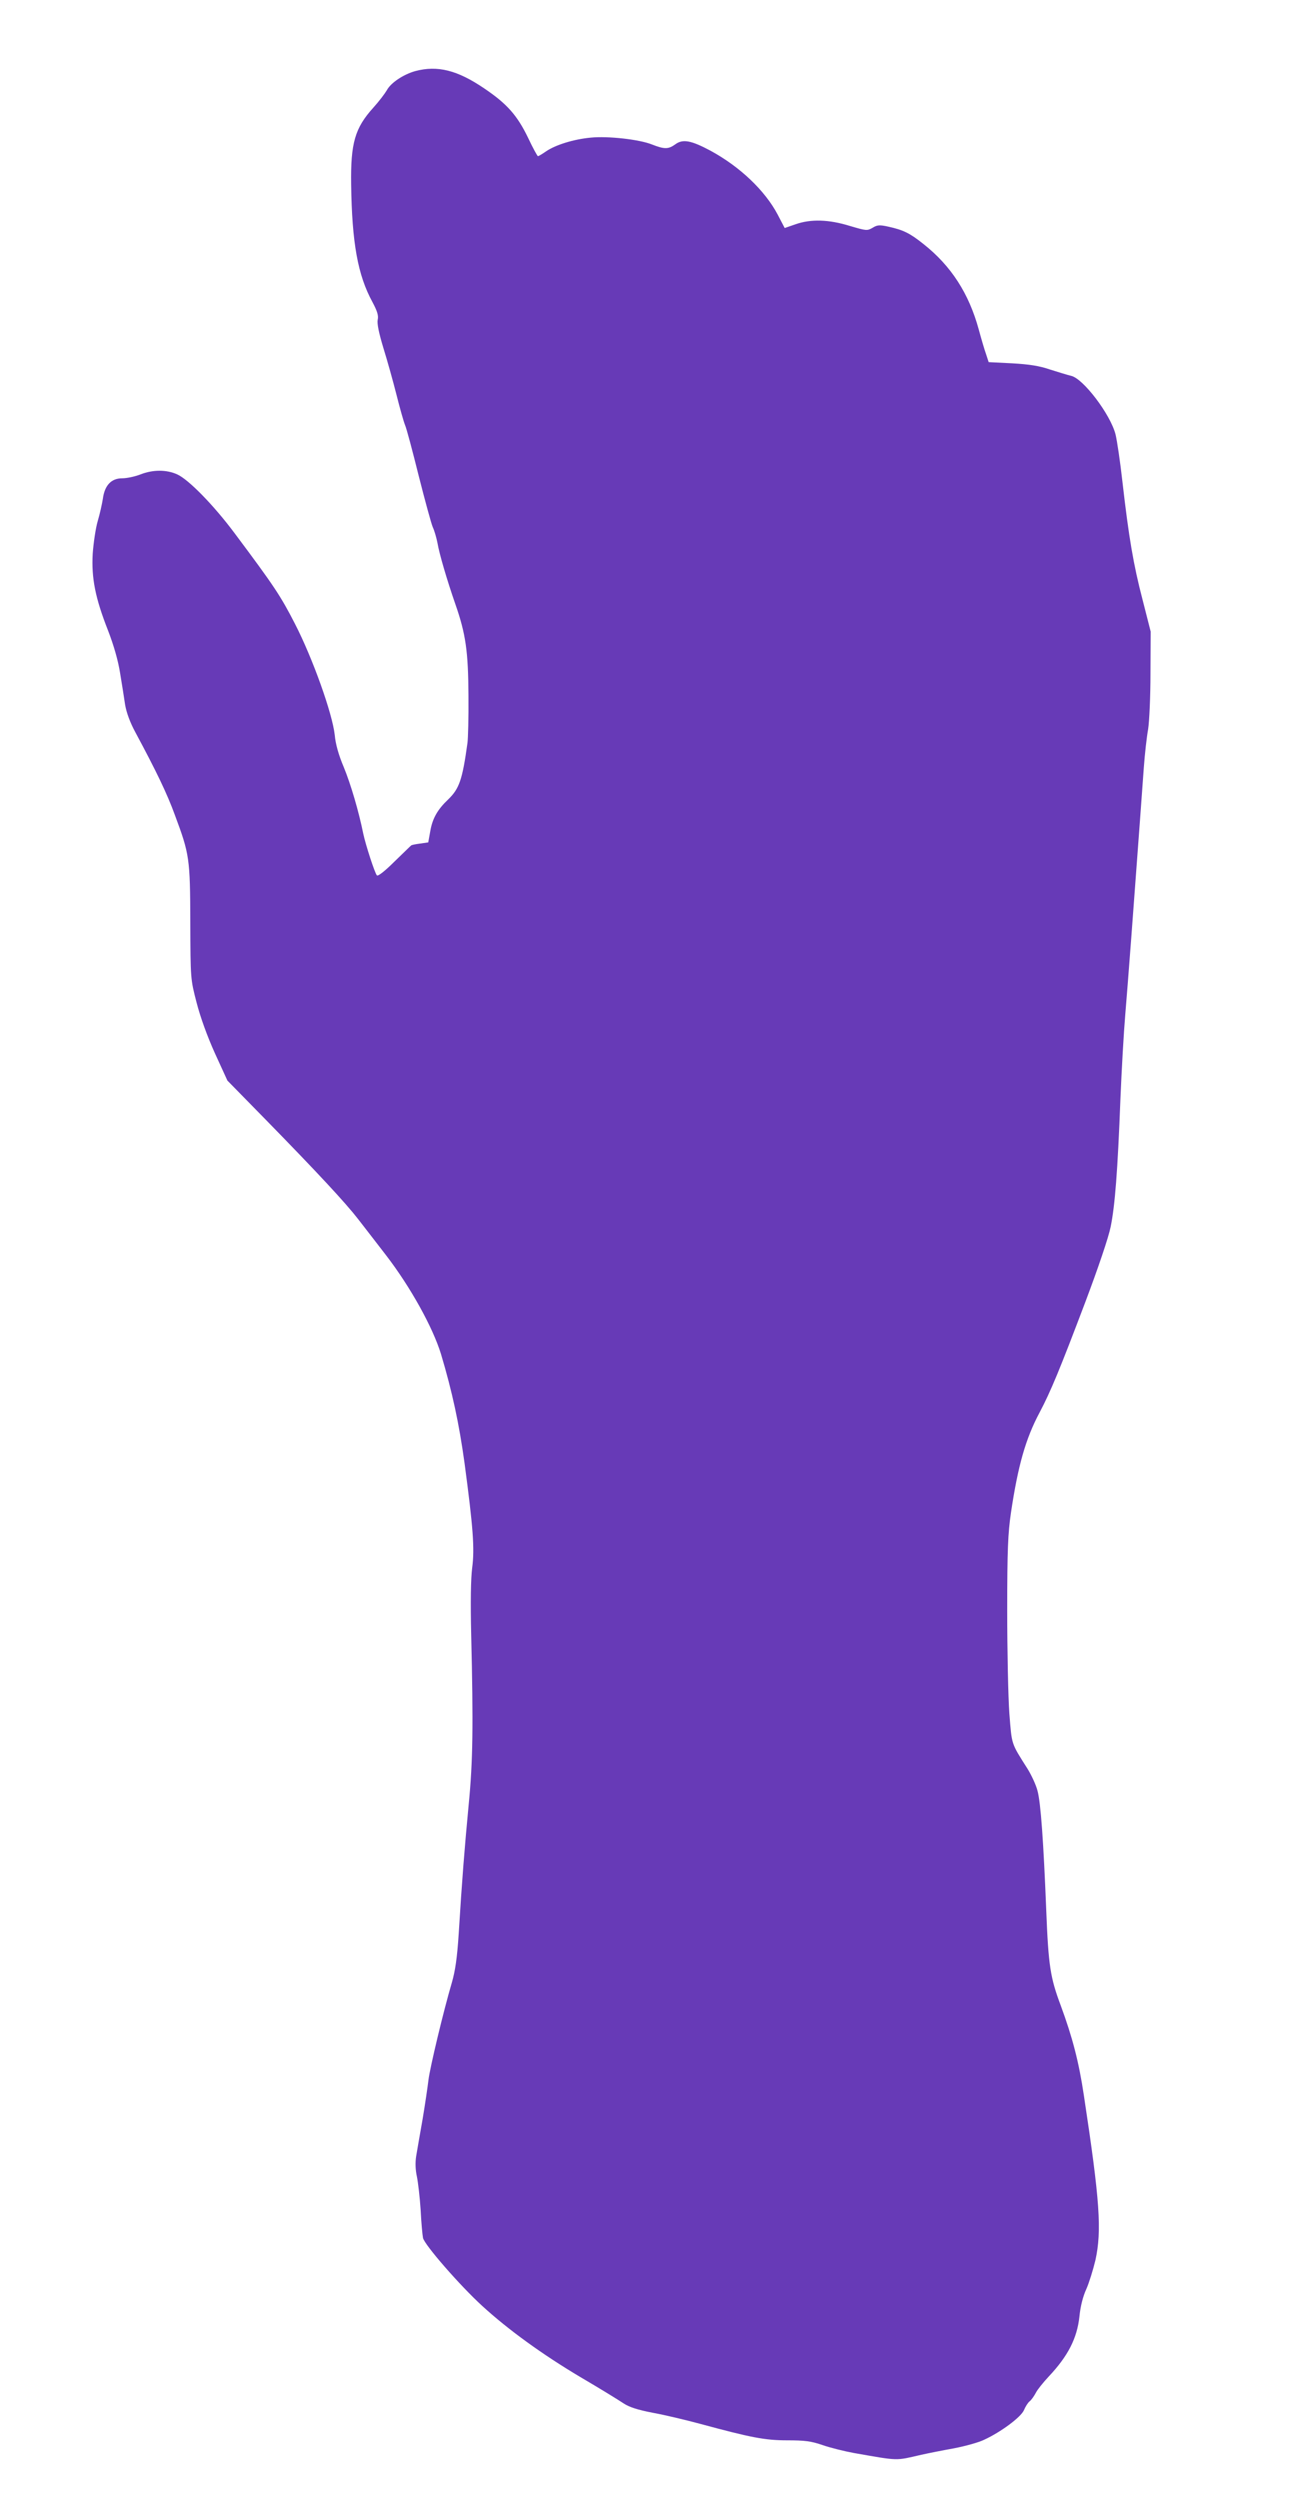 <?xml version="1.0" standalone="no"?>
<!DOCTYPE svg PUBLIC "-//W3C//DTD SVG 20010904//EN"
 "http://www.w3.org/TR/2001/REC-SVG-20010904/DTD/svg10.dtd">
<svg version="1.0" xmlns="http://www.w3.org/2000/svg"
 width="666pt" height="1280pt" viewBox="0 0 666 1280"
 preserveAspectRatio="xMidYMid meet">
<g transform="translate(0,1280) scale(0.1,-0.1)"
fill="#673ab7" stroke="none">
<path d="M2128 12436 c-61 -17 -126 -60 -146 -98 -10 -17 -40 -57 -69 -89 -95
-105 -117 -182 -114 -394 4 -298 34 -465 109 -602 25 -47 32 -70 27 -91 -4
-19 6 -68 29 -144 20 -64 50 -172 67 -239 17 -68 37 -139 44 -156 8 -18 39
-135 70 -260 32 -126 64 -244 72 -263 9 -19 19 -55 24 -80 10 -59 49 -191 92
-315 53 -152 66 -241 67 -470 1 -110 -2 -218 -5 -240 -26 -189 -42 -235 -99
-290 -54 -51 -80 -97 -91 -159 l-11 -61 -42 -6 c-23 -3 -44 -7 -46 -10 -3 -2
-41 -40 -86 -83 -47 -47 -84 -76 -89 -70 -11 12 -58 157 -70 214 -22 110 -64
254 -100 341 -26 61 -42 118 -46 164 -12 110 -113 393 -204 570 -73 142 -105
191 -310 465 -106 142 -235 274 -293 300 -55 25 -124 25 -188 0 -28 -11 -70
-20 -94 -20 -56 0 -90 -36 -99 -105 -4 -25 -15 -76 -26 -113 -11 -37 -22 -113
-26 -168 -7 -126 13 -227 79 -395 29 -75 51 -152 61 -215 9 -55 21 -128 26
-164 7 -41 26 -92 52 -140 108 -201 163 -315 203 -425 75 -201 78 -222 79
-550 1 -290 1 -290 32 -410 19 -74 55 -174 94 -260 l64 -140 196 -200 c266
-272 409 -426 474 -510 30 -38 94 -122 143 -185 126 -164 239 -369 281 -505
58 -194 93 -357 121 -560 44 -330 52 -437 39 -536 -7 -54 -9 -176 -5 -344 11
-460 9 -647 -13 -870 -21 -222 -34 -383 -51 -660 -8 -125 -18 -191 -35 -250
-42 -142 -113 -438 -120 -500 -4 -33 -17 -123 -30 -200 -14 -77 -28 -162 -33
-190 -5 -32 -4 -69 4 -105 6 -30 15 -107 19 -170 3 -63 9 -127 12 -143 7 -35
189 -244 304 -349 131 -120 307 -248 504 -365 99 -58 198 -119 220 -134 29
-19 72 -33 150 -48 61 -11 169 -37 240 -56 262 -71 334 -85 448 -85 89 0 122
-4 180 -24 40 -14 113 -32 162 -41 234 -41 210 -40 345 -9 36 8 111 23 167 33
57 11 127 30 155 44 85 39 189 116 204 152 7 17 20 38 29 45 9 7 23 27 32 44
8 16 38 53 65 82 100 106 146 197 158 308 5 52 18 103 35 140 14 31 35 99 47
149 33 151 23 303 -59 842 -26 175 -59 300 -119 463 -53 141 -63 204 -74 487
-14 349 -28 552 -45 613 -7 28 -30 78 -51 112 -85 134 -80 120 -93 283 -6 84
-11 321 -11 527 0 313 4 396 19 500 36 242 75 380 147 515 57 108 103 219 234
565 66 175 119 331 130 386 22 107 36 286 50 654 6 146 17 342 25 435 13 153
45 580 75 990 6 83 15 206 20 275 5 69 15 157 22 195 6 39 12 167 12 285 l1
215 -42 165 c-46 176 -70 317 -103 605 -11 99 -27 207 -35 240 -26 102 -166
287 -228 300 -17 4 -66 19 -107 32 -55 19 -107 27 -195 32 l-120 6 -13 40 c-8
22 -25 80 -38 128 -50 183 -141 325 -283 437 -70 56 -103 72 -180 89 -45 10
-57 9 -81 -6 -28 -16 -32 -15 -117 10 -107 33 -199 36 -278 8 l-55 -19 -36 69
c-65 123 -193 245 -344 327 -99 53 -142 61 -180 33 -36 -26 -56 -26 -120 -1
-65 26 -226 44 -314 35 -86 -8 -180 -37 -228 -70 -20 -14 -39 -25 -42 -25 -3
0 -26 42 -50 93 -56 116 -108 175 -225 254 -138 94 -240 119 -353 89z"/>
</g>
</svg>
